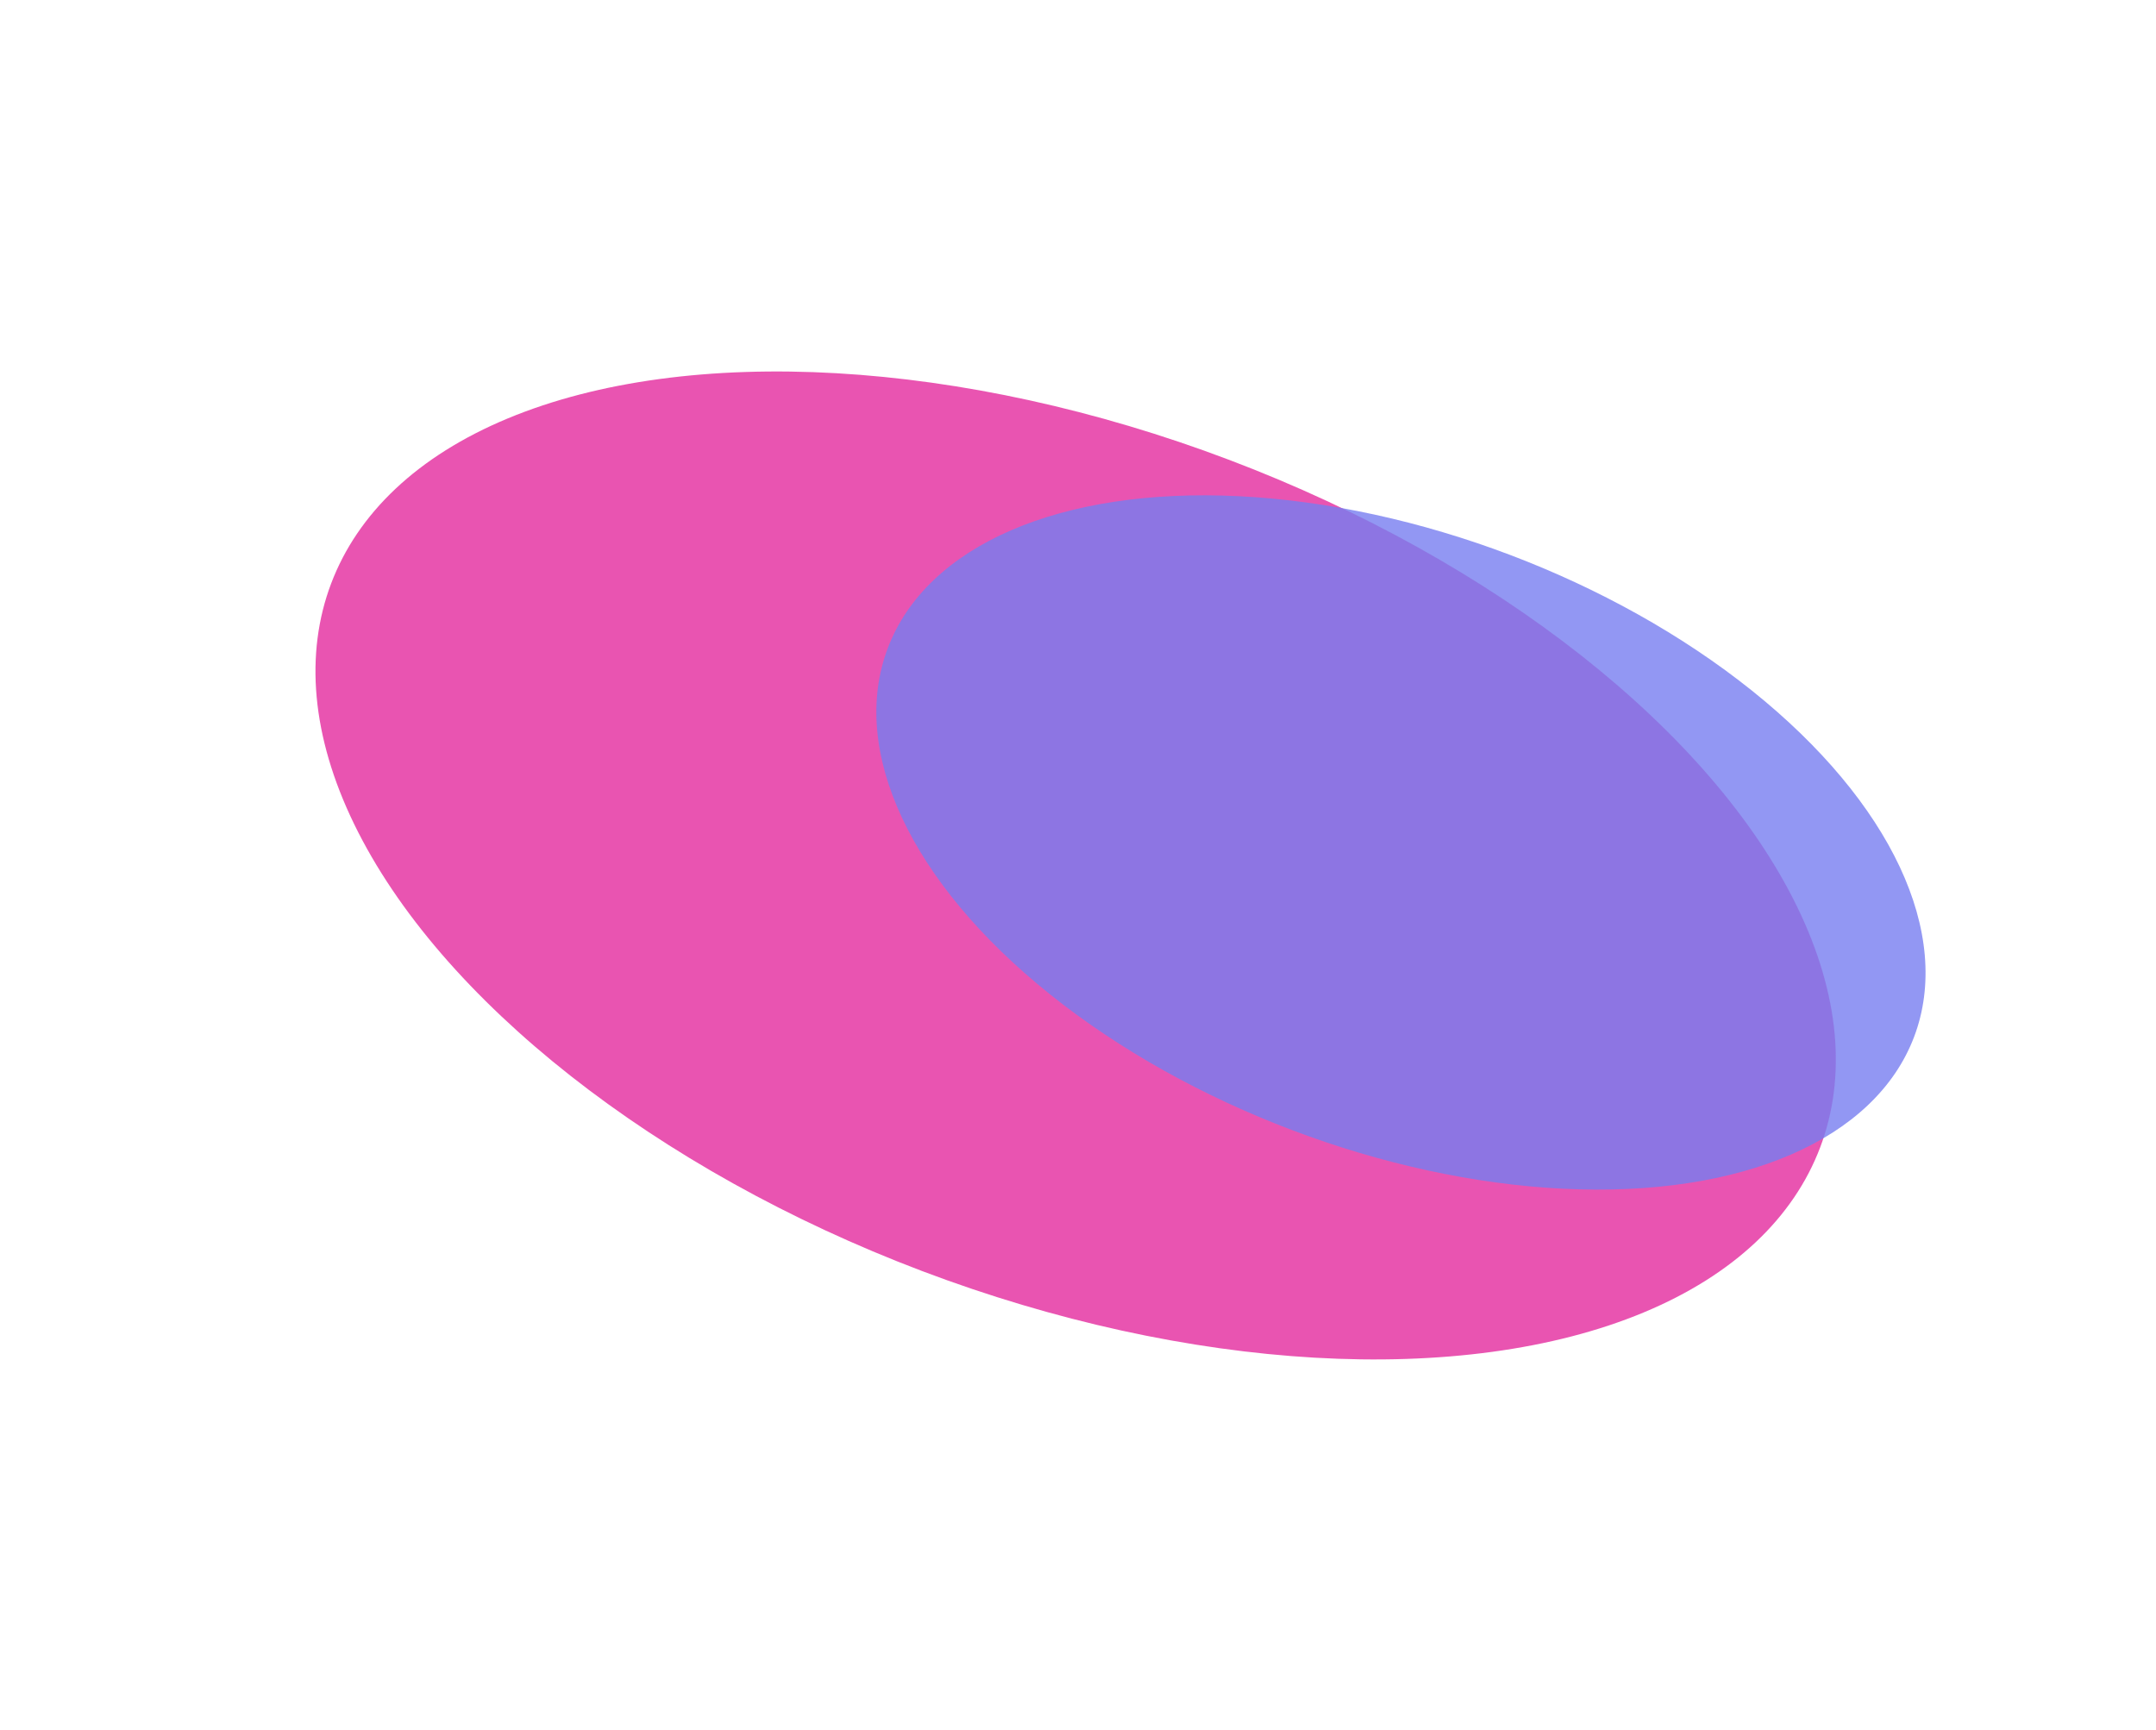 <?xml version="1.0" encoding="UTF-8"?> <svg xmlns="http://www.w3.org/2000/svg" width="2436" height="1955" viewBox="0 0 2436 1955" fill="none"> <g opacity="0.7"> <g filter="url(#filter0_f)"> <ellipse cx="1215.35" cy="977.847" rx="490" ry="899.5" transform="rotate(110.748 1215.35 977.847)" fill="#E00C90"></ellipse> </g> <g filter="url(#filter1_f)"> <ellipse cx="1582.89" cy="951.867" rx="620" ry="347.5" transform="rotate(-159.252 1582.89 951.867)" fill="#3D46E8" fill-opacity="0.8"></ellipse> </g> </g> <defs> <filter id="filter0_f" x="0.602" y="0.967" width="2429.5" height="1953.76" filterUnits="userSpaceOnUse" color-interpolation-filters="sRGB"> <feFlood flood-opacity="0" result="BackgroundImageFix"></feFlood> <feBlend mode="normal" in="SourceGraphic" in2="BackgroundImageFix" result="shape"></feBlend> <feGaussianBlur stdDeviation="100" result="effect1_foregroundBlur"></feGaussianBlur> </filter> <filter id="filter1_f" x="729.998" y="257.262" width="1705.79" height="1389.21" filterUnits="userSpaceOnUse" color-interpolation-filters="sRGB"> <feFlood flood-opacity="0" result="BackgroundImageFix"></feFlood> <feBlend mode="normal" in="SourceGraphic" in2="BackgroundImageFix" result="shape"></feBlend> <feGaussianBlur stdDeviation="75" result="effect1_foregroundBlur"></feGaussianBlur> </filter> </defs> </svg> 